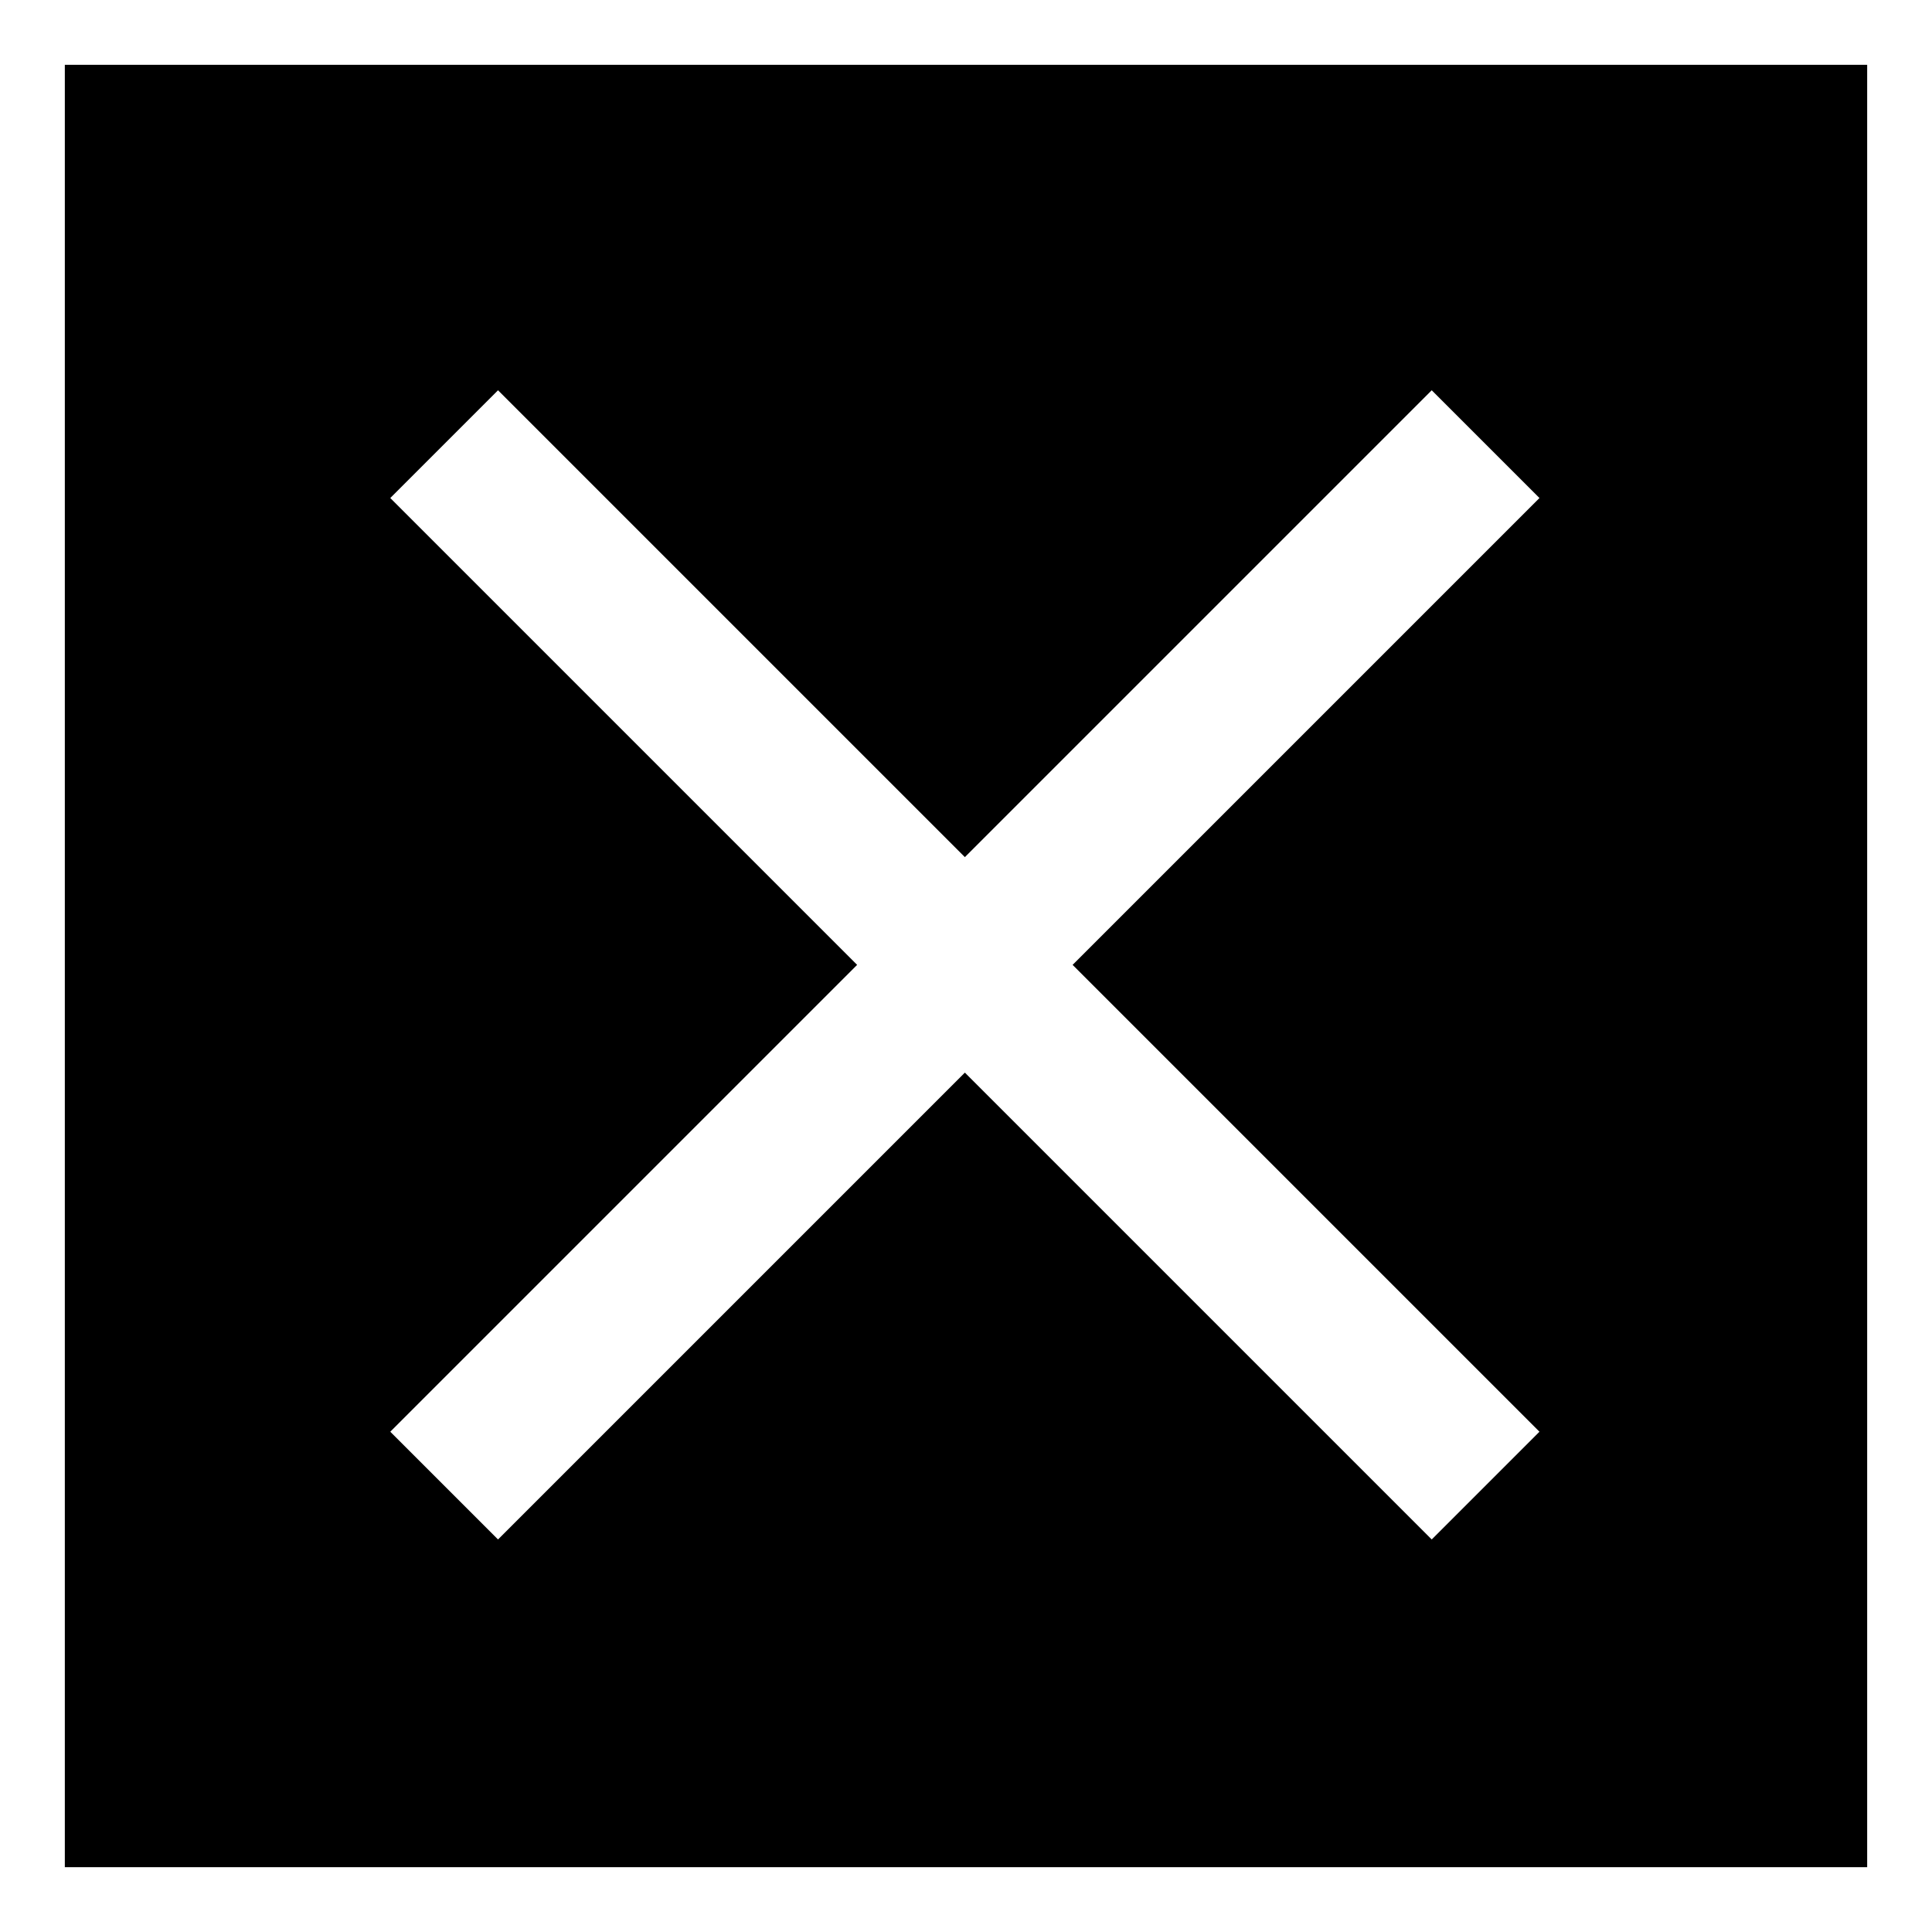 <?xml version="1.0" encoding="UTF-8"?>
<!-- Uploaded to: SVG Repo, www.svgrepo.com, Generator: SVG Repo Mixer Tools -->
<svg fill="#000000" width="800px" height="800px" version="1.1" viewBox="144 144 512 512" xmlns="http://www.w3.org/2000/svg">
 <path d="m161.18 161.18h477.64v477.64h-477.64zm86.25 114.8 28.551-28.551 123.72 123.72 123.72-123.72 28.551 28.551-123.72 123.72 123.72 123.72-28.551 28.551-123.72-123.72-123.72 123.72-28.551-28.551 123.72-123.72z" fill-rule="evenodd"/>
</svg>